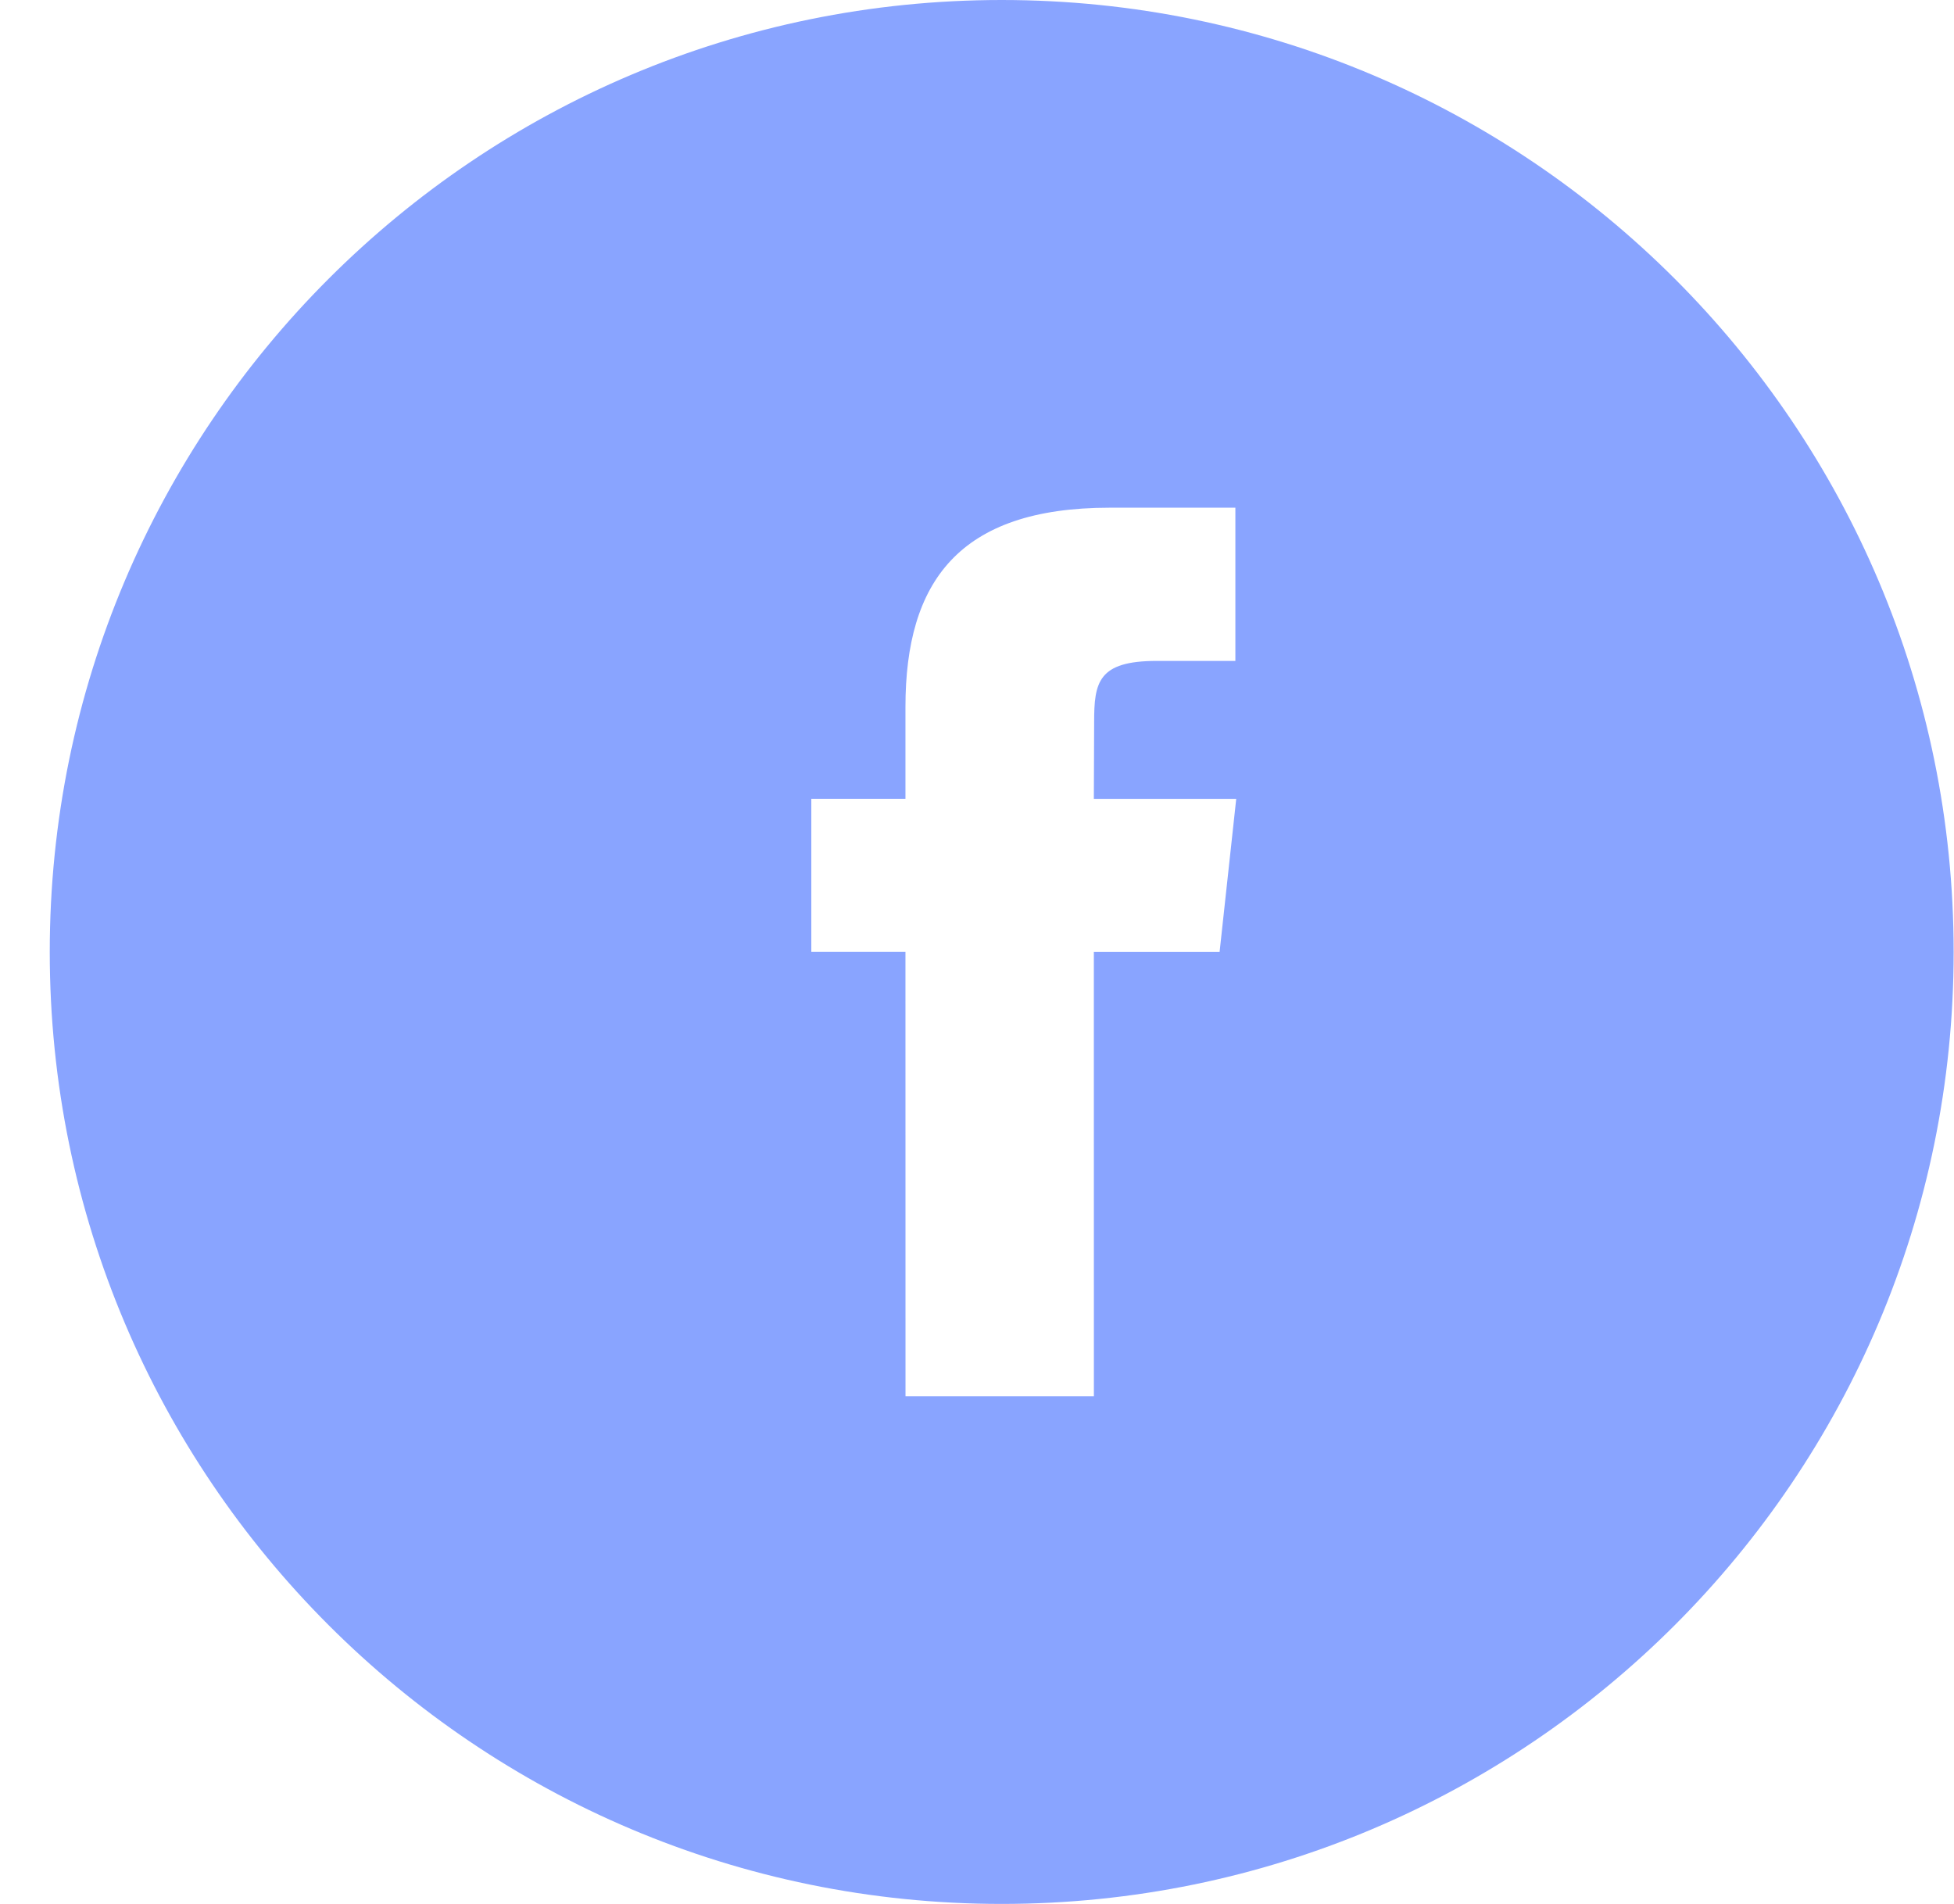 <svg width="39" height="38" viewBox="0 0 39 38" fill="none" xmlns="http://www.w3.org/2000/svg">
<path d="M38.993 19C38.993 29.493 30.487 38 19.993 38C9.5 38 0.993 29.493 0.993 19C0.993 8.507 9.5 0 19.993 0C30.487 0 38.993 8.507 38.993 19ZM18.073 27.867H21.833L21.832 18.999H24.342L24.674 15.944H21.832L21.838 14.414C21.838 13.617 21.915 13.191 23.089 13.191H24.657V10.133H22.148C19.133 10.133 18.072 11.617 18.072 14.109V15.943H16.193V18.998H18.072L18.073 27.867Z" fill="#89A4FF"/>
</svg>

